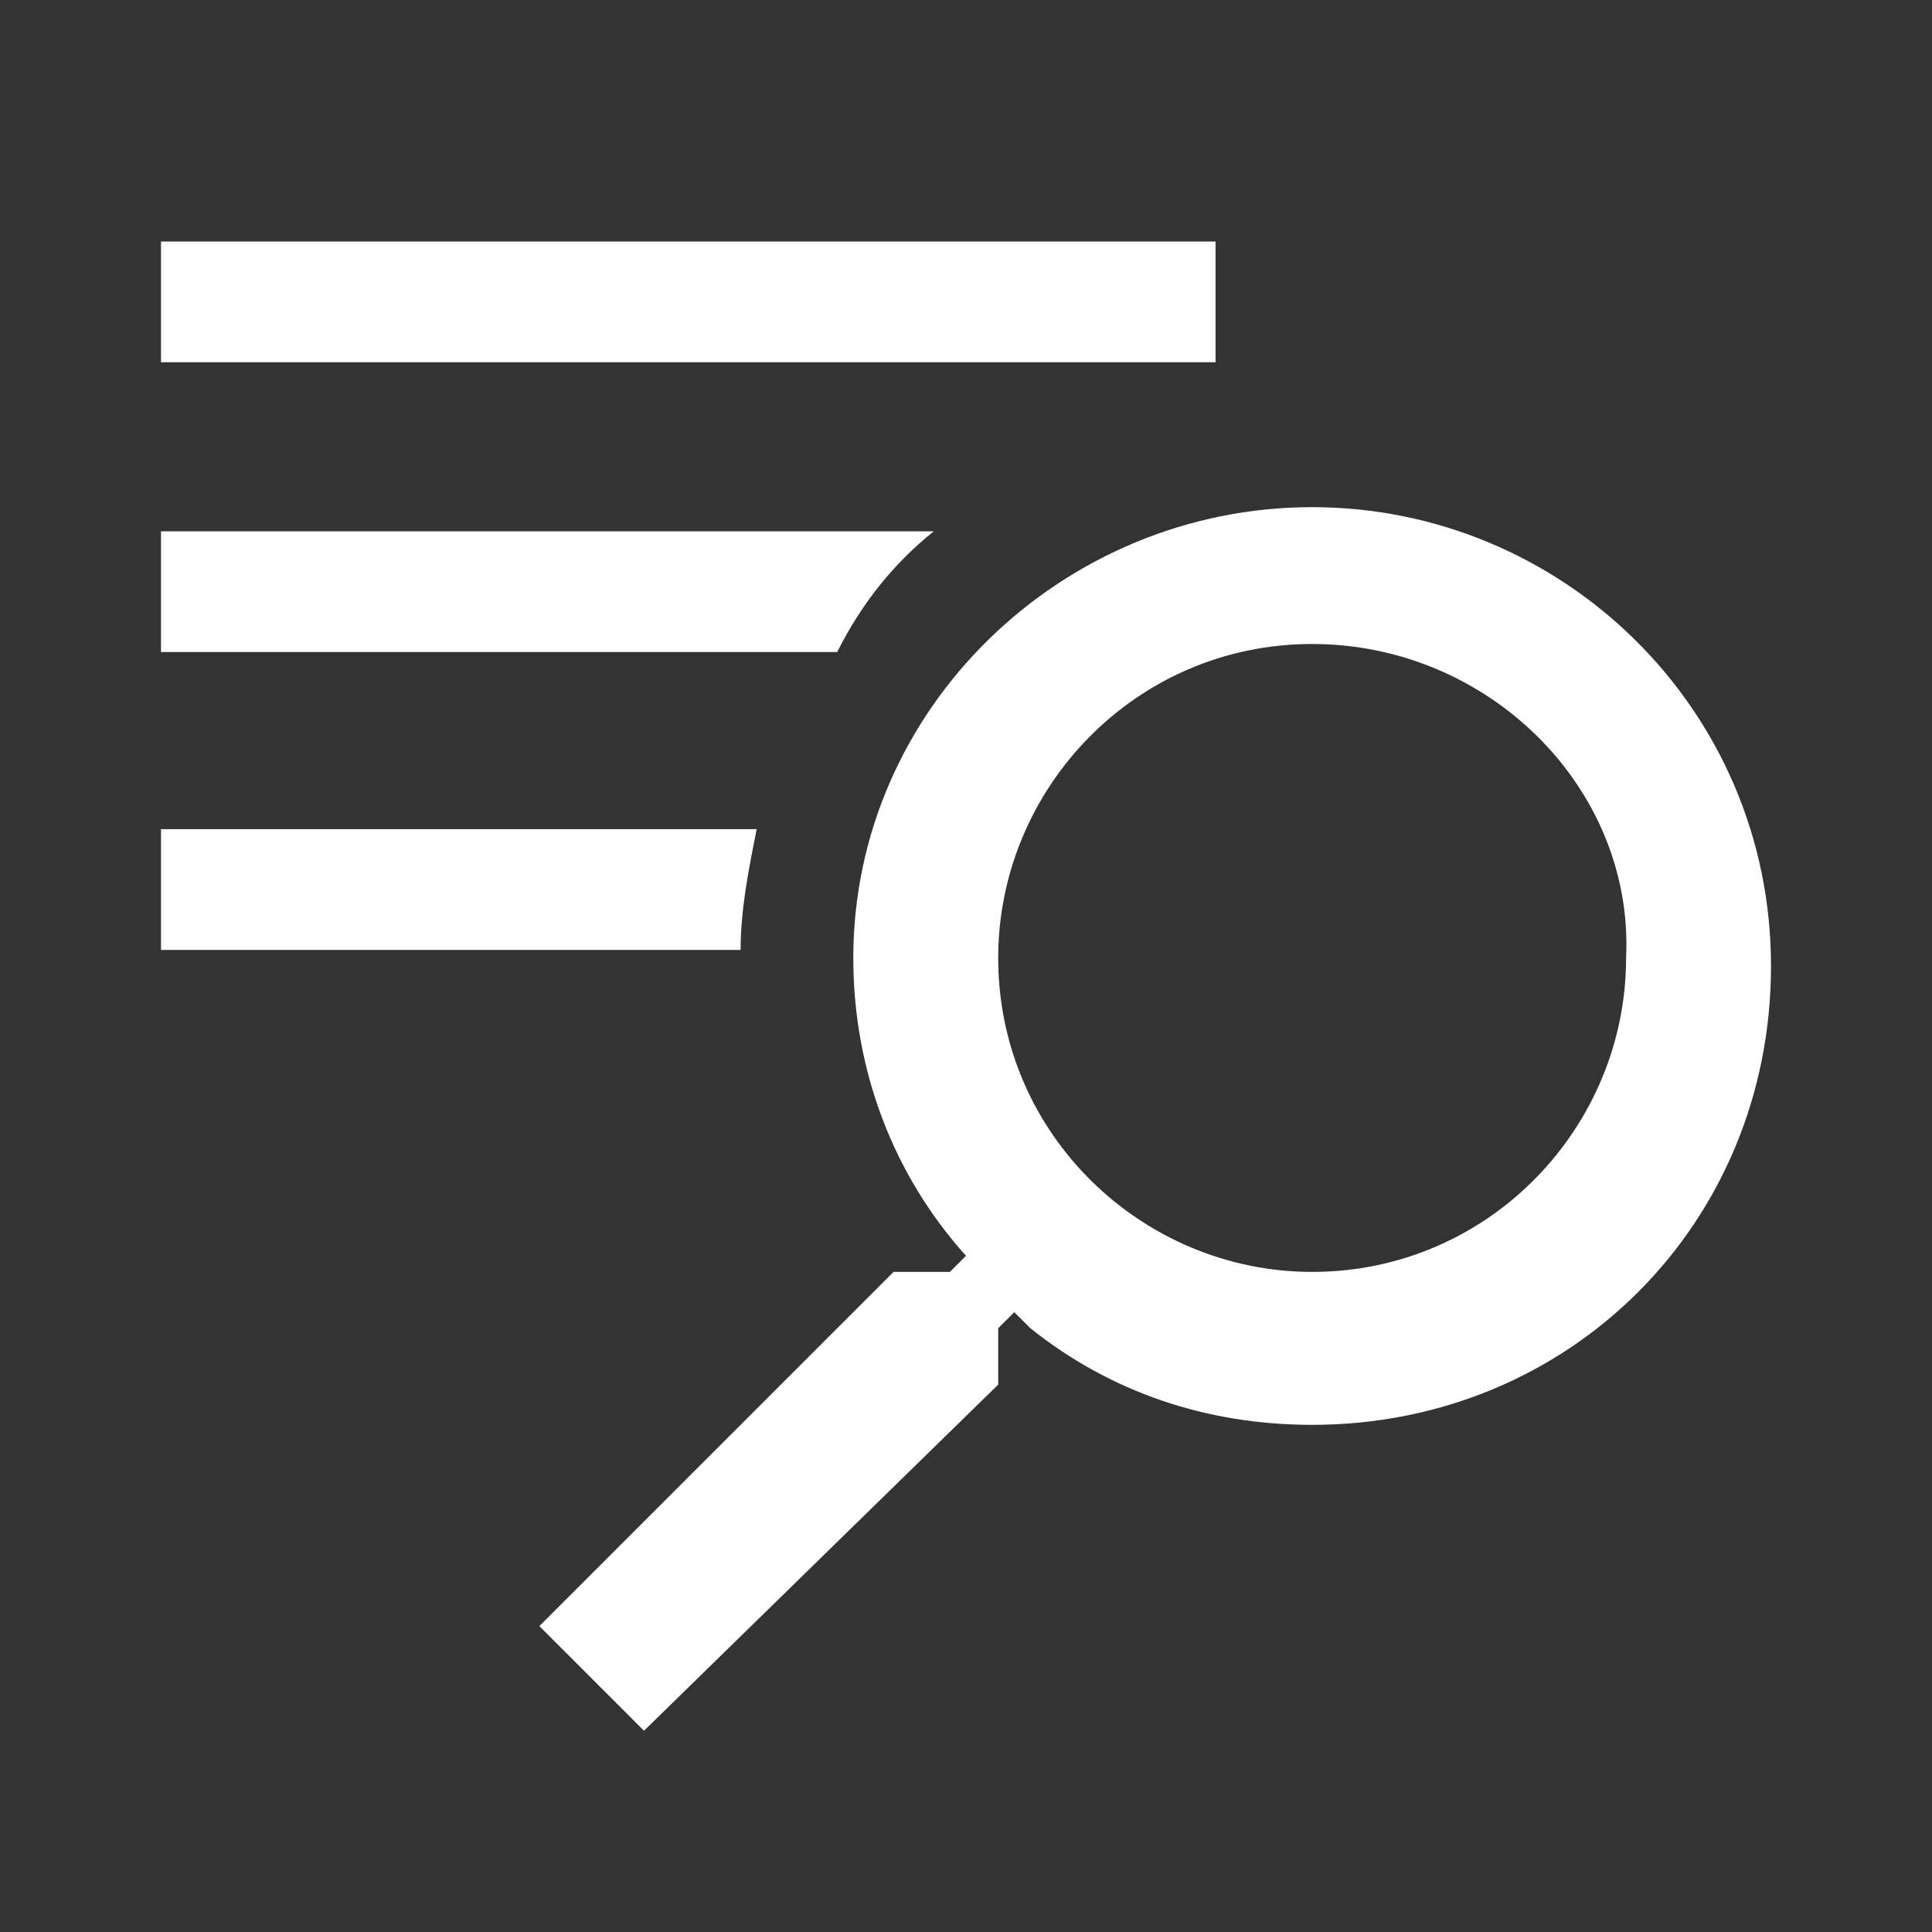<?xml version="1.0" encoding="utf-8"?>
<!-- Generator: Adobe Illustrator 25.2.3, SVG Export Plug-In . SVG Version: 6.00 Build 0)  -->
<svg version="1.1" id="Layer_1" xmlns="http://www.w3.org/2000/svg" xmlns:xlink="http://www.w3.org/1999/xlink" x="0px" y="0px"
	 viewBox="0 0 24 24" style="enable-background:new 0 0 24 24;" xml:space="preserve">
<rect x="0" y="0" width="24" height="24" fill="#333333" stroke="none"/>
<style type="text/css">
	.st0{fill:#FFFFFF;}
</style>
<path class="st0" d="M16.3,6.3c3.1,0,5.7,2.5,5.7,5.7s-2.5,5.7-5.7,5.7c-1.3,0-2.5-0.4-3.5-1.2l-0.2-0.2l-0.2,0.2v0.7L8,21.5
	l-1.3-1.3l4.4-4.4h0.7l0.2-0.2c-0.9-1-1.4-2.3-1.4-3.7C10.6,8.8,13.2,6.3,16.3,6.3z M16.3,8c-2.2,0-3.9,1.8-3.9,3.9
	c0,2.2,1.8,3.9,3.9,3.9c2.2,0,3.9-1.8,3.9-3.9C20.3,9.8,18.5,8,16.3,8z M9.4,10.3c-0.1,0.5-0.2,1-0.2,1.5H2v-1.5H9.4z M11.6,6.6
	c-0.5,0.4-0.9,0.9-1.2,1.5H2V6.6H11.6z M15.1,3v1.5H2V3H15.1z"/>
</svg>
